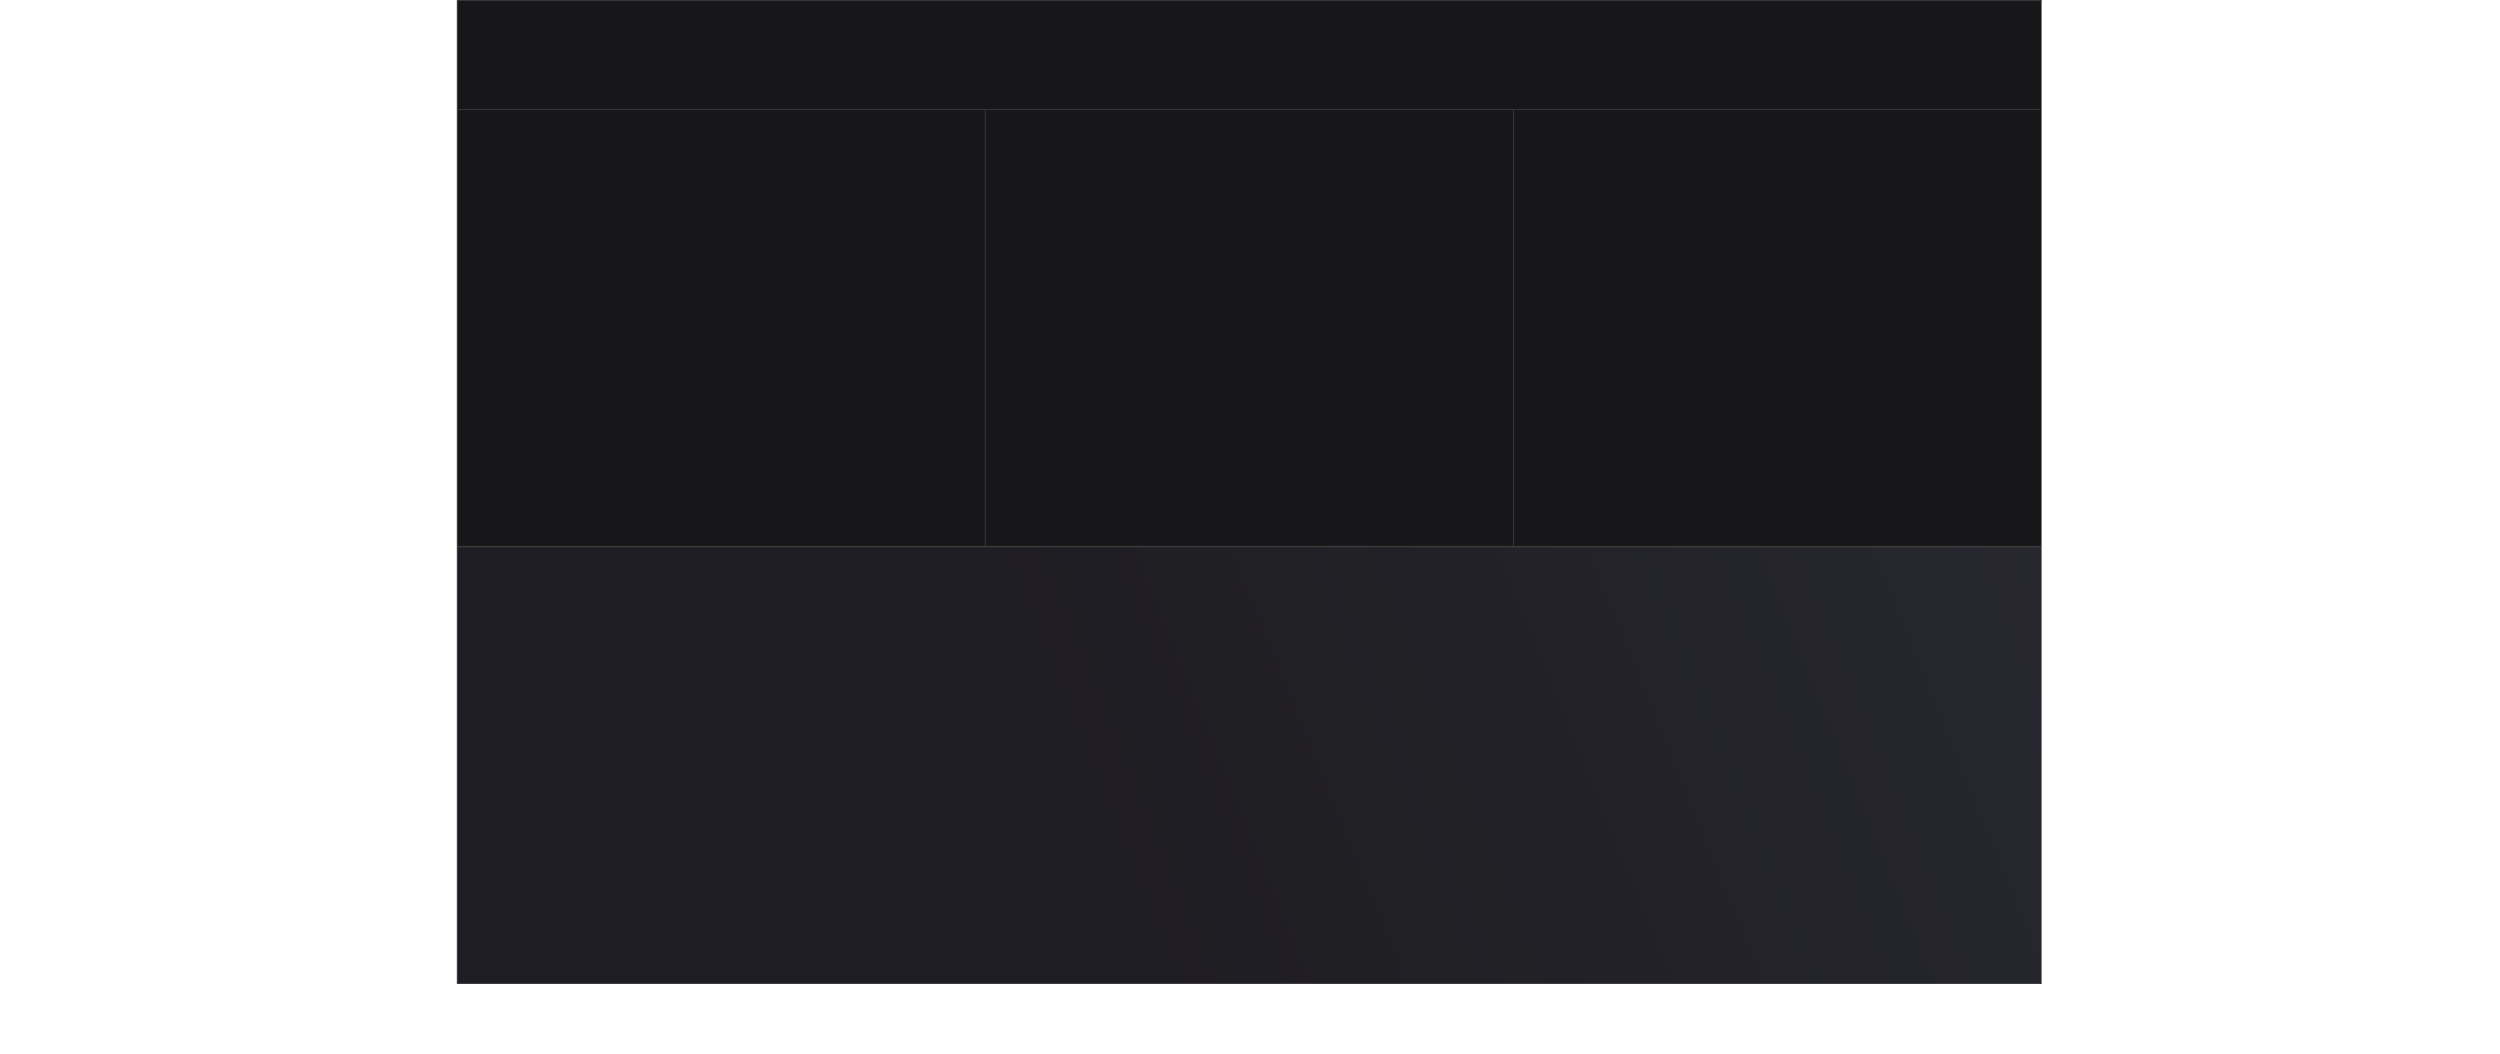 <?xml version="1.0" encoding="UTF-8"?> <svg xmlns="http://www.w3.org/2000/svg" width="1400" height="590" viewBox="0 0 1400 590" fill="none"><rect x="256" width="887" height="551" fill="#141316"></rect><rect data-figma-bg-blur-radius="51.9625" x="255.987" y="0.182" width="887.298" height="305.726" fill="#B7C8E8" fill-opacity="0.02" stroke="#464646" stroke-width="0.364"></rect><rect data-figma-bg-blur-radius="62.7486" x="255.987" y="306.273" width="887.298" height="244.508" fill="url(#paint0_linear_115_1221)" fill-opacity="0.18" stroke="#464646" stroke-width="0.364"></rect><path d="M255.805 61.218L1142.74 61.218" stroke="#464646" stroke-width="0.364"></path><path d="M551.691 61.218L551.691 306.09" stroke="#464646" stroke-width="0.364"></path><path d="M847.578 61.218L847.578 306.09" stroke="#464646" stroke-width="0.364"></path><defs><clipPath id="bgblur_0_115_1221_clip_path" transform="translate(-203.842 51.962)"><rect x="255.987" y="0.182" width="887.298" height="305.726"></rect></clipPath><clipPath id="bgblur_1_115_1221_clip_path" transform="translate(-193.056 -243.342)"><rect x="255.987" y="306.273" width="887.298" height="244.508"></rect></clipPath><linearGradient id="paint0_linear_115_1221" x1="623.113" y1="467.59" x2="1128.42" y2="262.665" gradientUnits="userSpaceOnUse"><stop stop-color="#BBB4E1" stop-opacity="0.34"></stop><stop offset="1" stop-color="#B7C8E8" stop-opacity="0.64"></stop></linearGradient></defs></svg> 